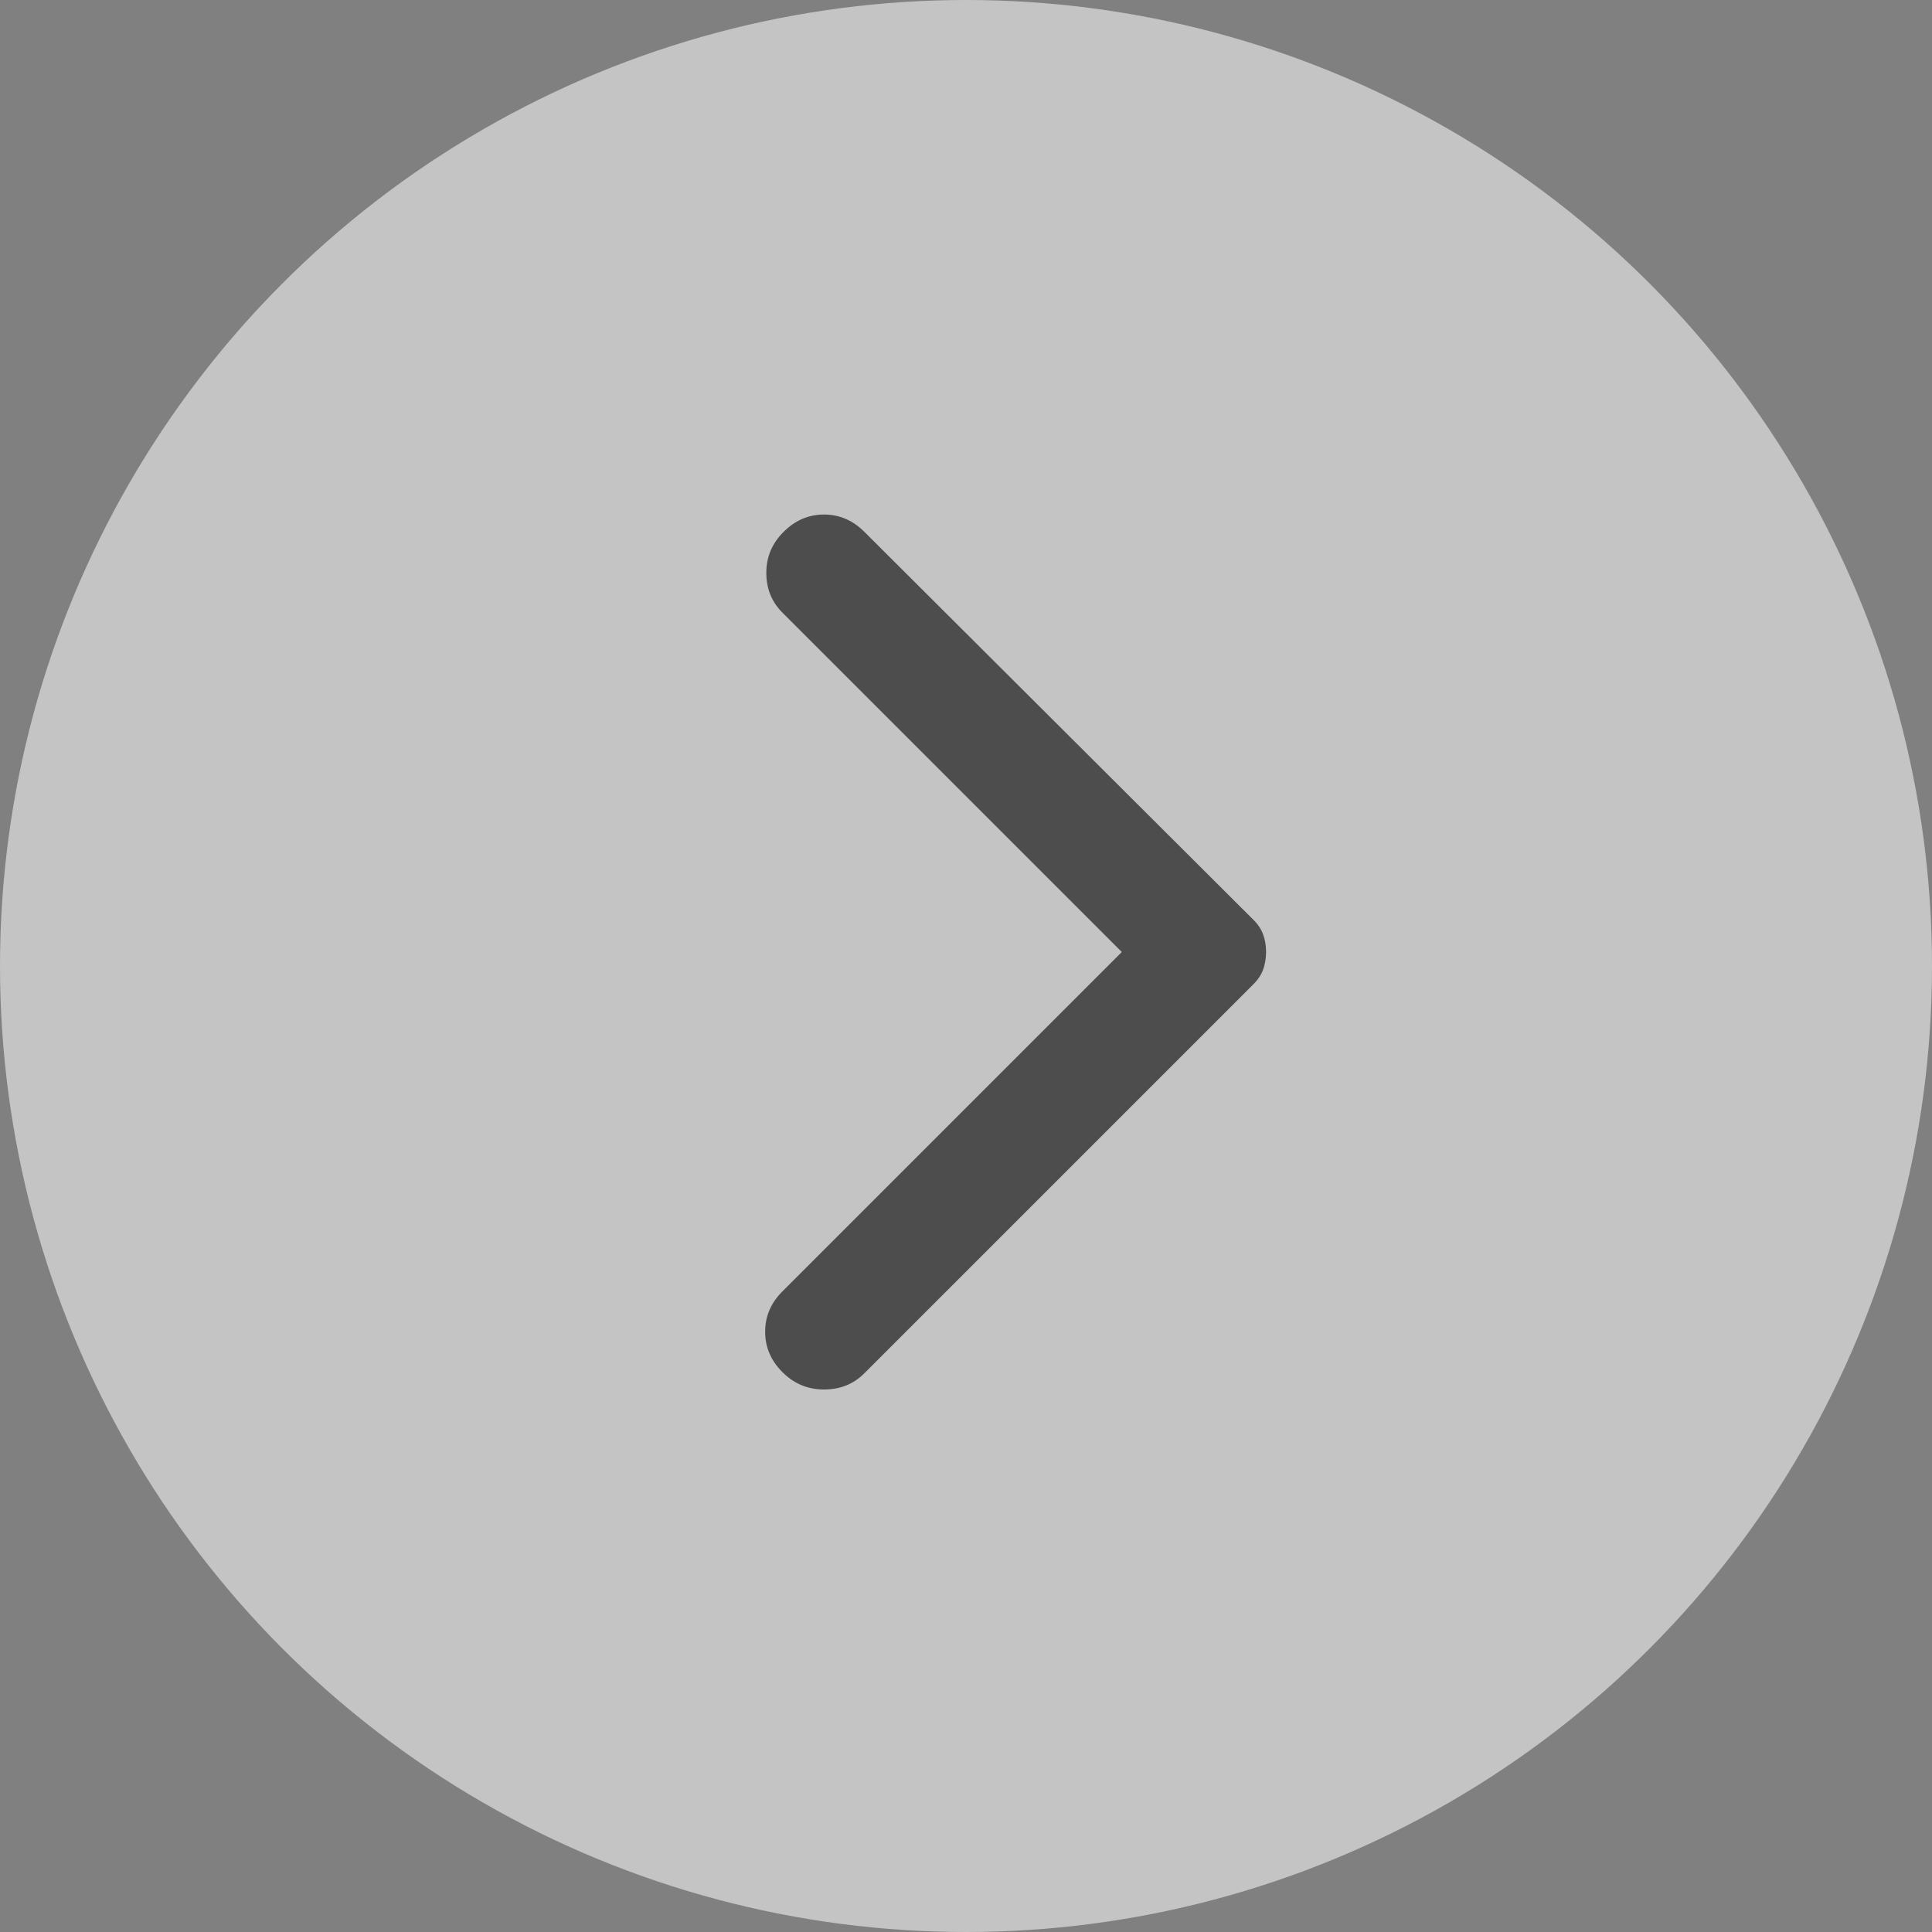 <?xml version="1.0" encoding="UTF-8"?> <svg xmlns="http://www.w3.org/2000/svg" width="25" height="25" viewBox="0 0 25 25" fill="none"><rect x="0" y="0" width="25" height="25" fill="#808080" stroke="none"/><circle cx="12.5" cy="12.5" r="12.5" transform="rotate(-180 12.5 12.5)" fill="#F5F5F5" fill-opacity="0.58"></circle><path d="M11.185 6.882L16.218 11.901C16.278 11.96 16.321 12.025 16.346 12.095C16.371 12.165 16.383 12.239 16.383 12.319C16.383 12.399 16.37 12.473 16.346 12.543C16.321 12.613 16.279 12.677 16.218 12.737L11.185 17.77C11.046 17.91 10.871 17.98 10.662 17.98C10.453 17.98 10.274 17.905 10.125 17.756C9.975 17.606 9.901 17.432 9.901 17.233C9.901 17.034 9.975 16.859 10.125 16.71L14.516 12.319L10.125 7.928C9.985 7.788 9.916 7.617 9.916 7.412C9.916 7.208 9.99 7.031 10.14 6.882C10.289 6.733 10.463 6.658 10.662 6.658C10.862 6.658 11.036 6.733 11.185 6.882Z" fill="#4D4D4D"></path></svg> 